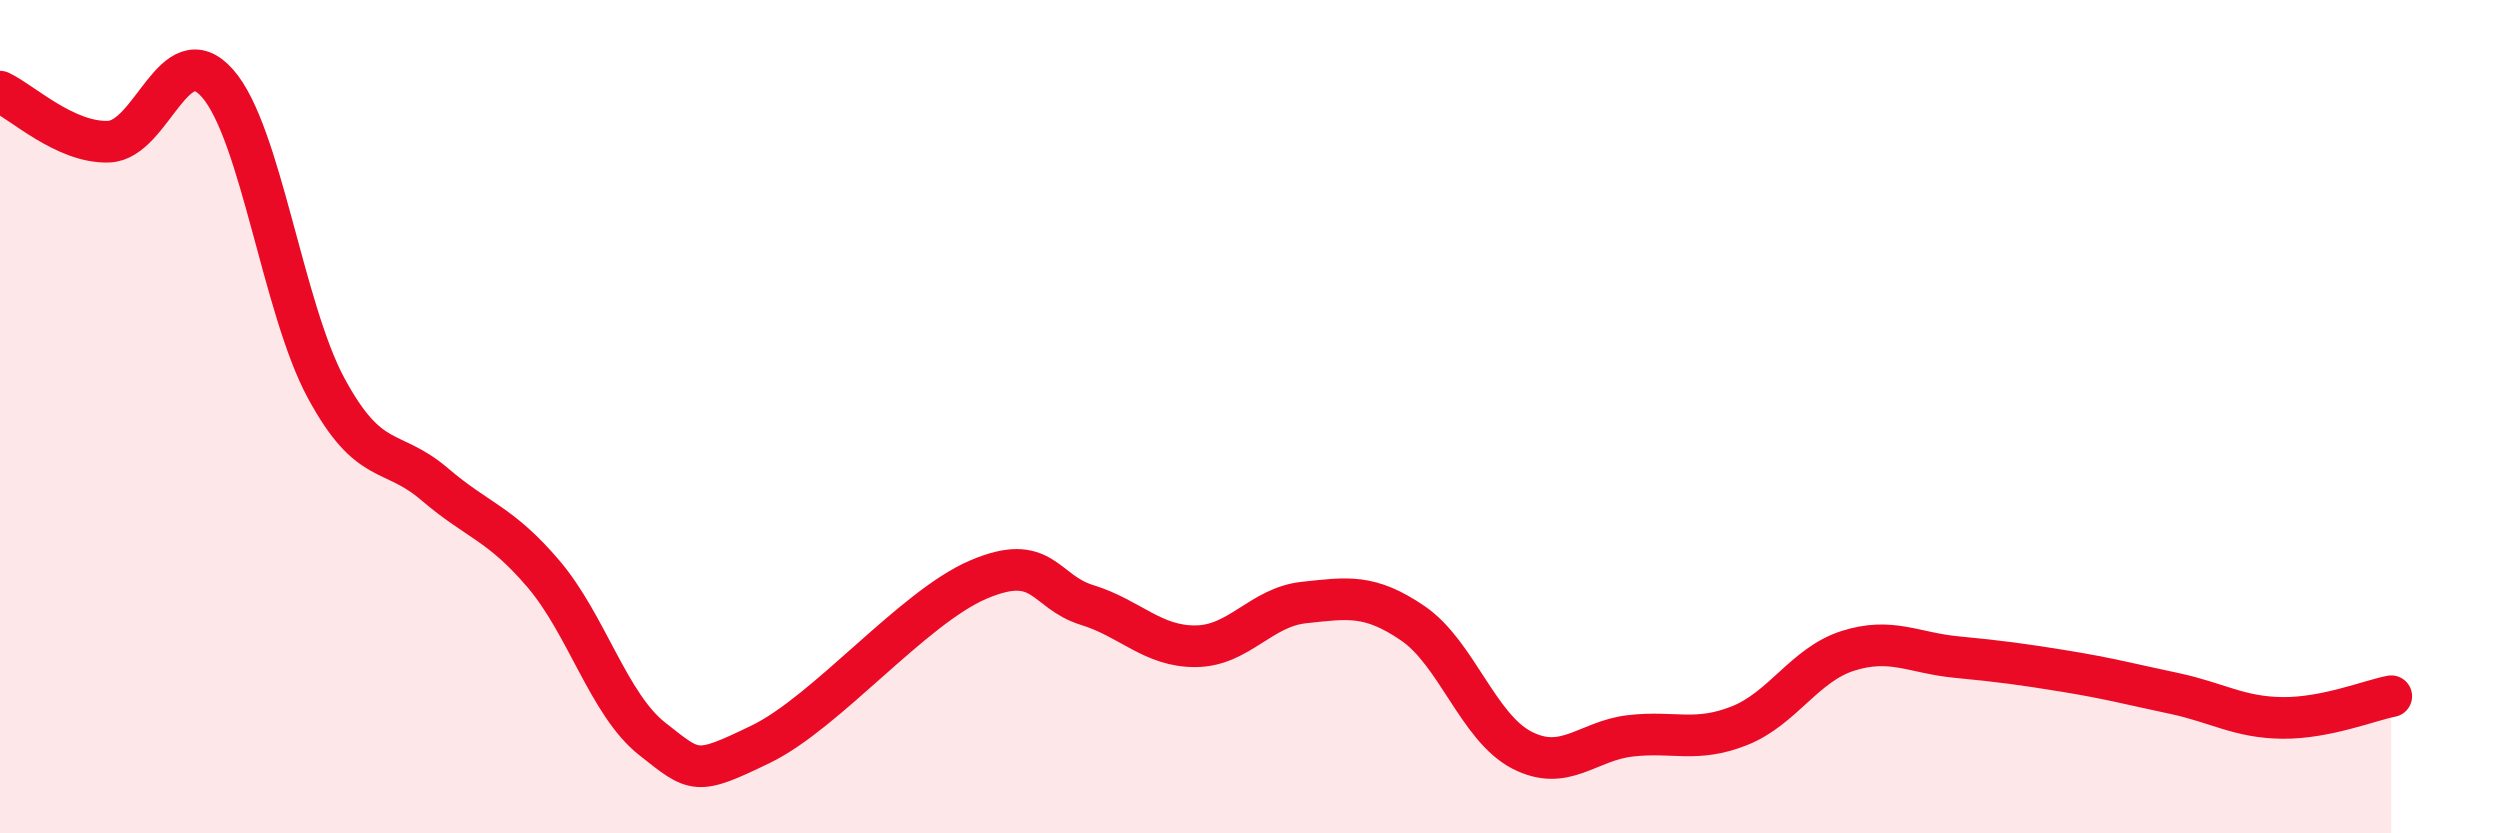 
    <svg width="60" height="20" viewBox="0 0 60 20" xmlns="http://www.w3.org/2000/svg">
      <path
        d="M 0,2.2 C 0.52,2.44 1.57,3.44 2.61,3.4 C 3.65,3.36 4.18,0.82 5.22,2 C 6.26,3.18 6.79,7.4 7.83,9.32 C 8.87,11.24 9.39,10.73 10.43,11.62 C 11.47,12.51 12,12.55 13.04,13.77 C 14.08,14.99 14.61,16.91 15.65,17.73 C 16.69,18.55 16.69,18.62 18.26,17.86 C 19.83,17.1 21.91,14.58 23.48,13.91 C 25.05,13.24 25.05,14.2 26.09,14.52 C 27.13,14.84 27.66,15.52 28.7,15.51 C 29.74,15.5 30.26,14.57 31.3,14.46 C 32.34,14.35 32.87,14.25 33.91,14.96 C 34.95,15.67 35.48,17.46 36.52,18 C 37.56,18.54 38.09,17.78 39.13,17.66 C 40.17,17.54 40.7,17.83 41.74,17.42 C 42.78,17.01 43.31,15.95 44.35,15.62 C 45.39,15.29 45.92,15.67 46.96,15.77 C 48,15.87 48.53,15.94 49.57,16.11 C 50.61,16.28 51.13,16.42 52.17,16.64 C 53.21,16.86 53.74,17.22 54.78,17.23 C 55.82,17.24 56.87,16.81 57.39,16.71L57.39 20L0 20Z"
        fill="#EB0A25"
        opacity="0.1"
        stroke-linecap="round"
        stroke-linejoin="round"
      />
      <path
        d="M 0,2.2 C 0.52,2.44 1.57,3.44 2.61,3.4 C 3.65,3.36 4.18,0.82 5.22,2 C 6.26,3.18 6.79,7.4 7.83,9.32 C 8.87,11.24 9.39,10.73 10.43,11.62 C 11.47,12.51 12,12.55 13.04,13.77 C 14.08,14.99 14.61,16.91 15.65,17.73 C 16.69,18.55 16.69,18.62 18.26,17.86 C 19.83,17.1 21.91,14.58 23.48,13.91 C 25.05,13.24 25.05,14.2 26.09,14.52 C 27.13,14.84 27.66,15.52 28.7,15.51 C 29.74,15.5 30.26,14.57 31.3,14.46 C 32.34,14.35 32.87,14.25 33.91,14.96 C 34.95,15.67 35.48,17.46 36.52,18 C 37.56,18.54 38.09,17.78 39.13,17.66 C 40.17,17.54 40.7,17.83 41.74,17.42 C 42.78,17.01 43.31,15.95 44.35,15.62 C 45.39,15.29 45.92,15.67 46.96,15.77 C 48,15.87 48.53,15.94 49.57,16.11 C 50.61,16.28 51.13,16.42 52.17,16.64 C 53.21,16.86 53.74,17.22 54.78,17.23 C 55.82,17.24 56.87,16.81 57.39,16.71"
        stroke="#EB0A25"
        stroke-width="1"
        fill="none"
        stroke-linecap="round"
        stroke-linejoin="round"
      />
    </svg>
  
